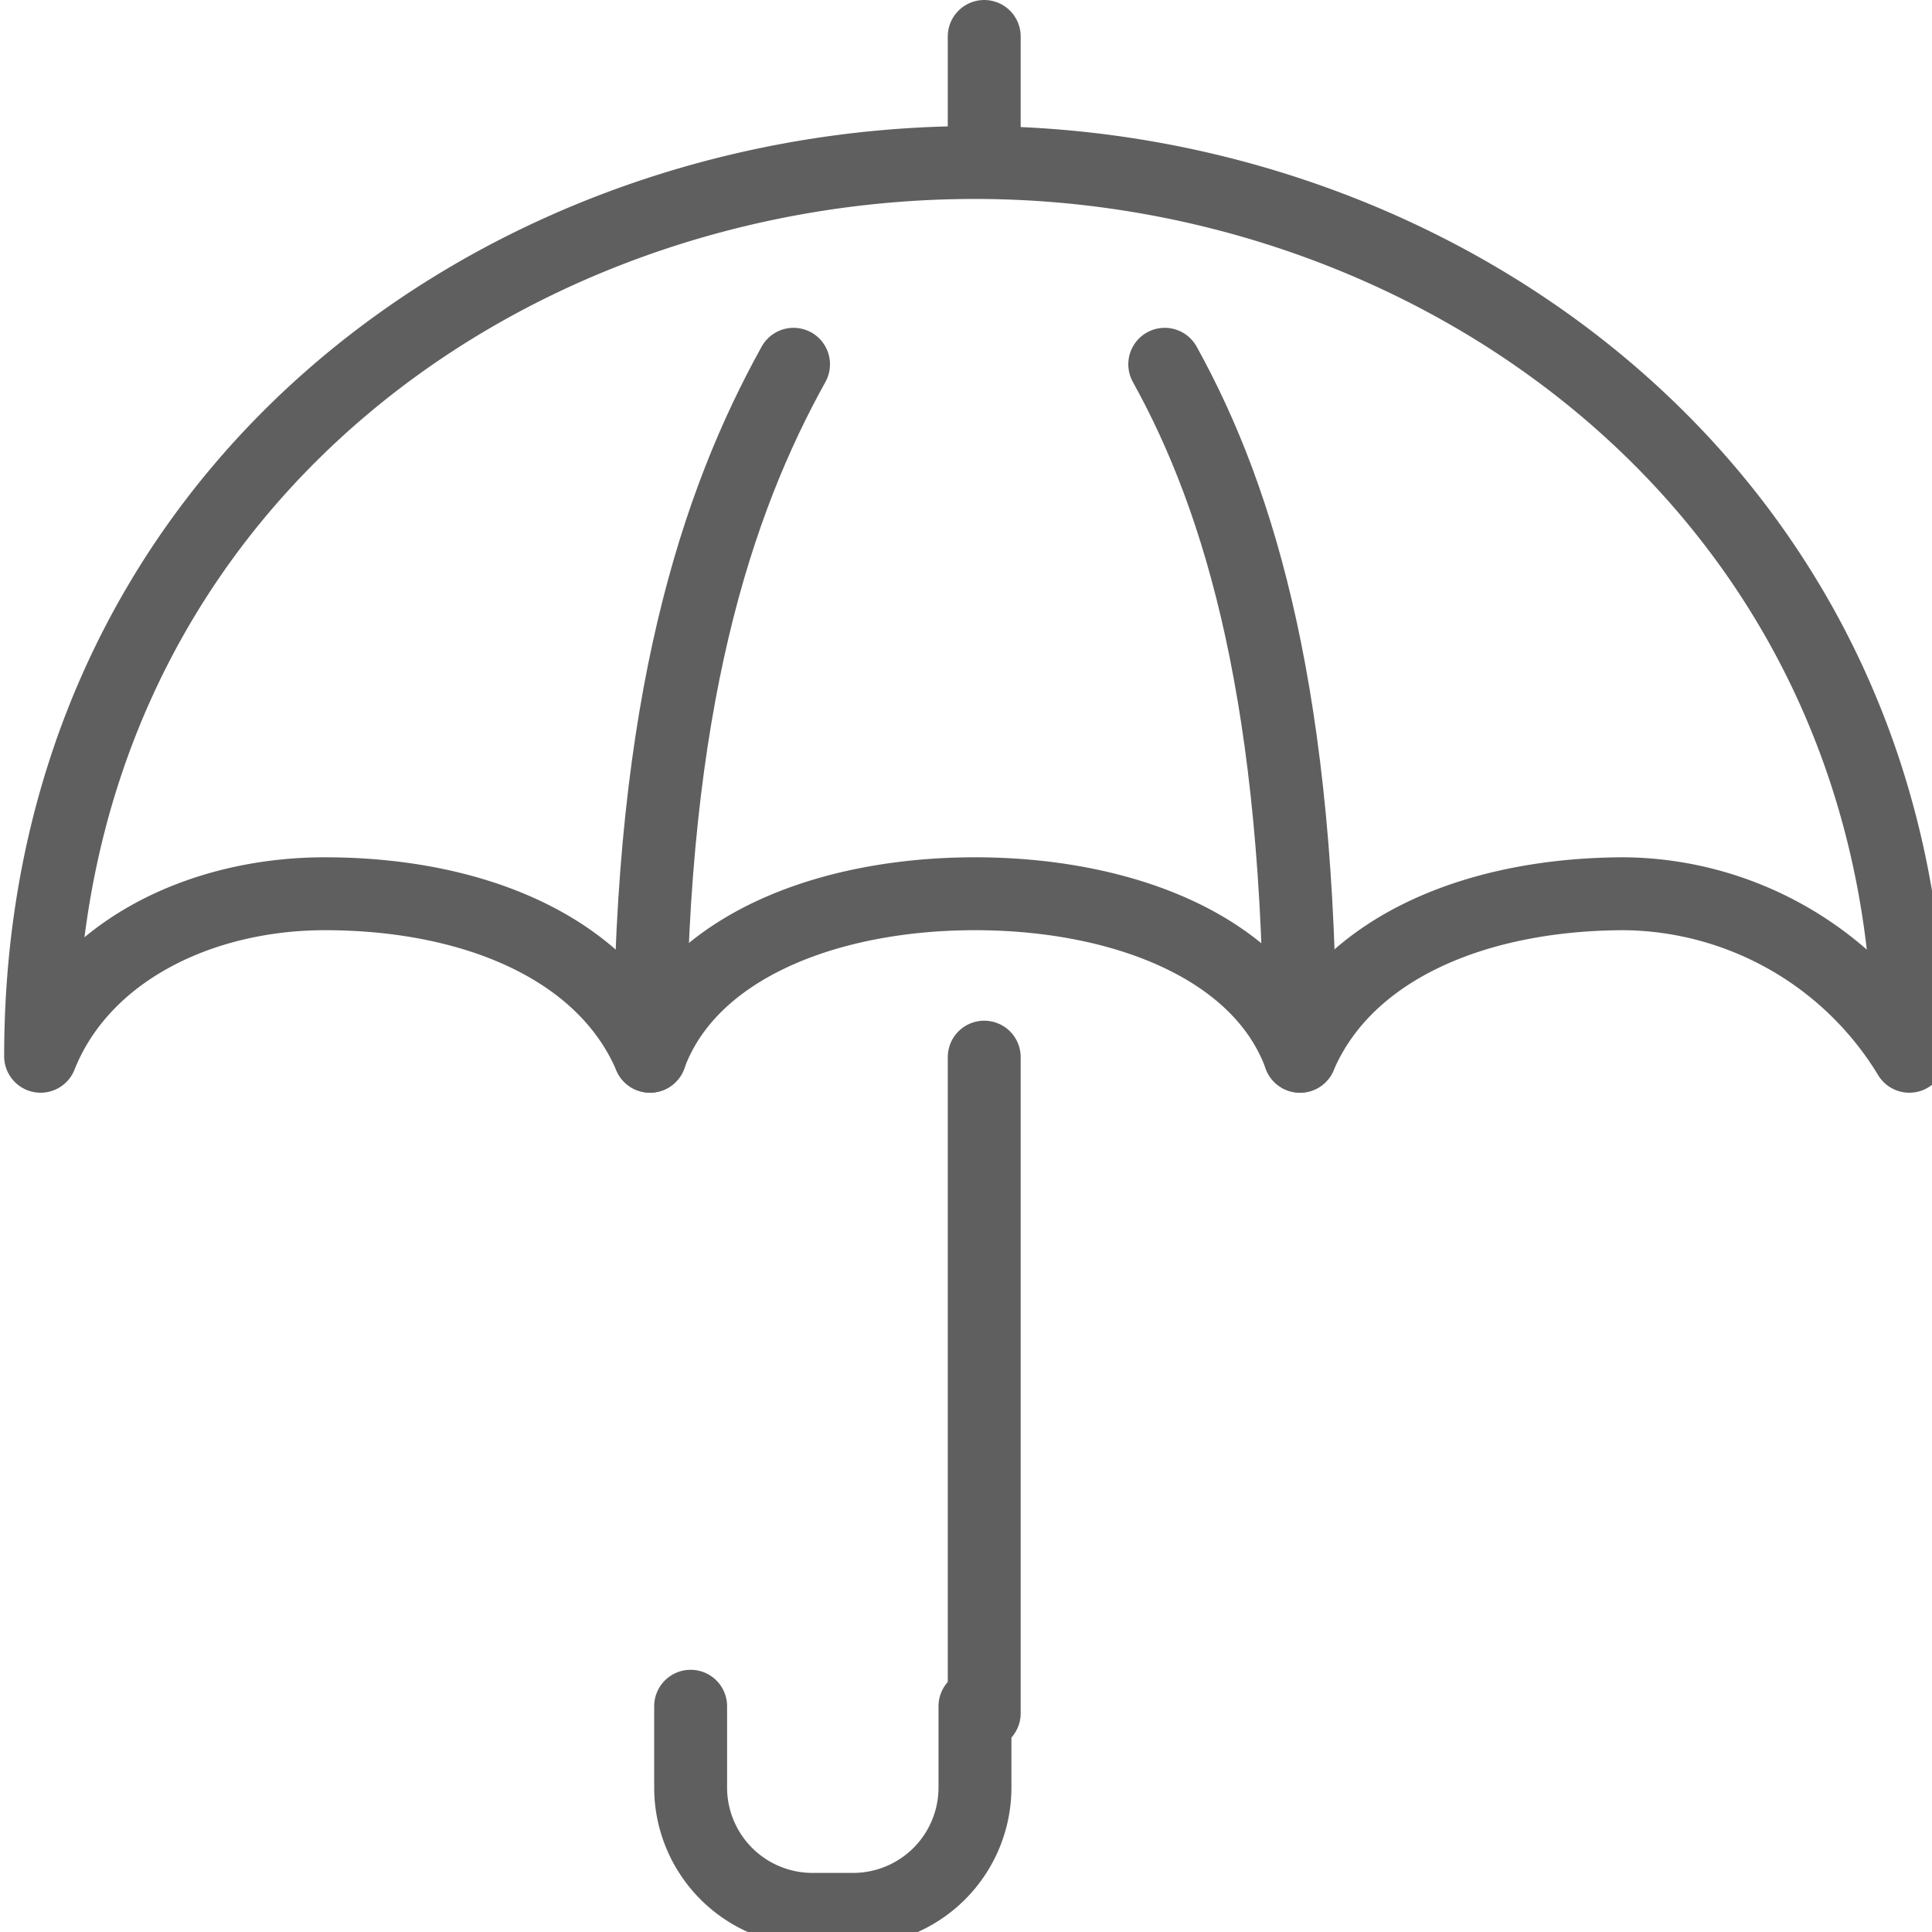 <svg id="Group_227" data-name="Group 227" xmlns="http://www.w3.org/2000/svg" xmlns:xlink="http://www.w3.org/1999/xlink" width="53" height="53" viewBox="0 0 53 53">
  <defs>
    <clipPath id="clip-path">
      <rect id="Rectangle_169" data-name="Rectangle 169" width="53" height="53" fill="none"/>
    </clipPath>
  </defs>
  <g id="Group_220" data-name="Group 220" clip-path="url(#clip-path)">
    <path id="Path_2128" data-name="Path 2128" d="M8.8,24.06c4.059,0,7.636,1.471,8.916,4.458,1.089-2.987,4.857-4.458,8.916-4.458s7.828,1.471,8.916,4.458c1.281-2.987,4.855-4.458,8.916-4.458a9.253,9.253,0,0,1,7.8,4.458C52.265,13.221,39.541,4,26.632,4,13.579,4,1,13.133,1,28.518,2.151,25.626,5.4,24.06,8.8,24.06Z" transform="translate(0.114 0.458)" fill="none" stroke="#5f5f5f" stroke-linecap="round" stroke-linejoin="round" stroke-width="2"/>
    <line id="Line_24" data-name="Line 24" y2="18" transform="translate(27 29)" fill="none" stroke="#5f5f5f" stroke-linecap="round" stroke-linejoin="round" stroke-width="2"/>
    <path id="Path_2129" data-name="Path 2129" d="M19.938,8.967C17.851,12.731,16,18.212,16,27.949" transform="translate(1.831 1.026)" fill="none" stroke="#5f5f5f" stroke-linecap="round" stroke-linejoin="round" stroke-width="2"/>
    <path id="Path_2130" data-name="Path 2130" d="M28.671,8.967c2.086,3.764,3.71,9.245,3.71,18.982" transform="translate(3.281 1.026)" fill="none" stroke="#5f5f5f" stroke-linecap="round" stroke-linejoin="round" stroke-width="2"/>
    <path id="Path_2131" data-name="Path 2131" d="M17,42v2.229a3.343,3.343,0,0,0,3.343,3.343h1.114A3.343,3.343,0,0,0,24.8,44.229V42" transform="translate(1.946 4.807)" fill="none" stroke="#5f5f5f" stroke-linecap="round" stroke-linejoin="round" stroke-width="2"/>
    <line id="Line_25" data-name="Line 25" y1="3" transform="translate(27 1)" fill="none" stroke="#5f5f5f" stroke-linecap="round" stroke-linejoin="round" stroke-width="2"/>
  </g>
</svg>
